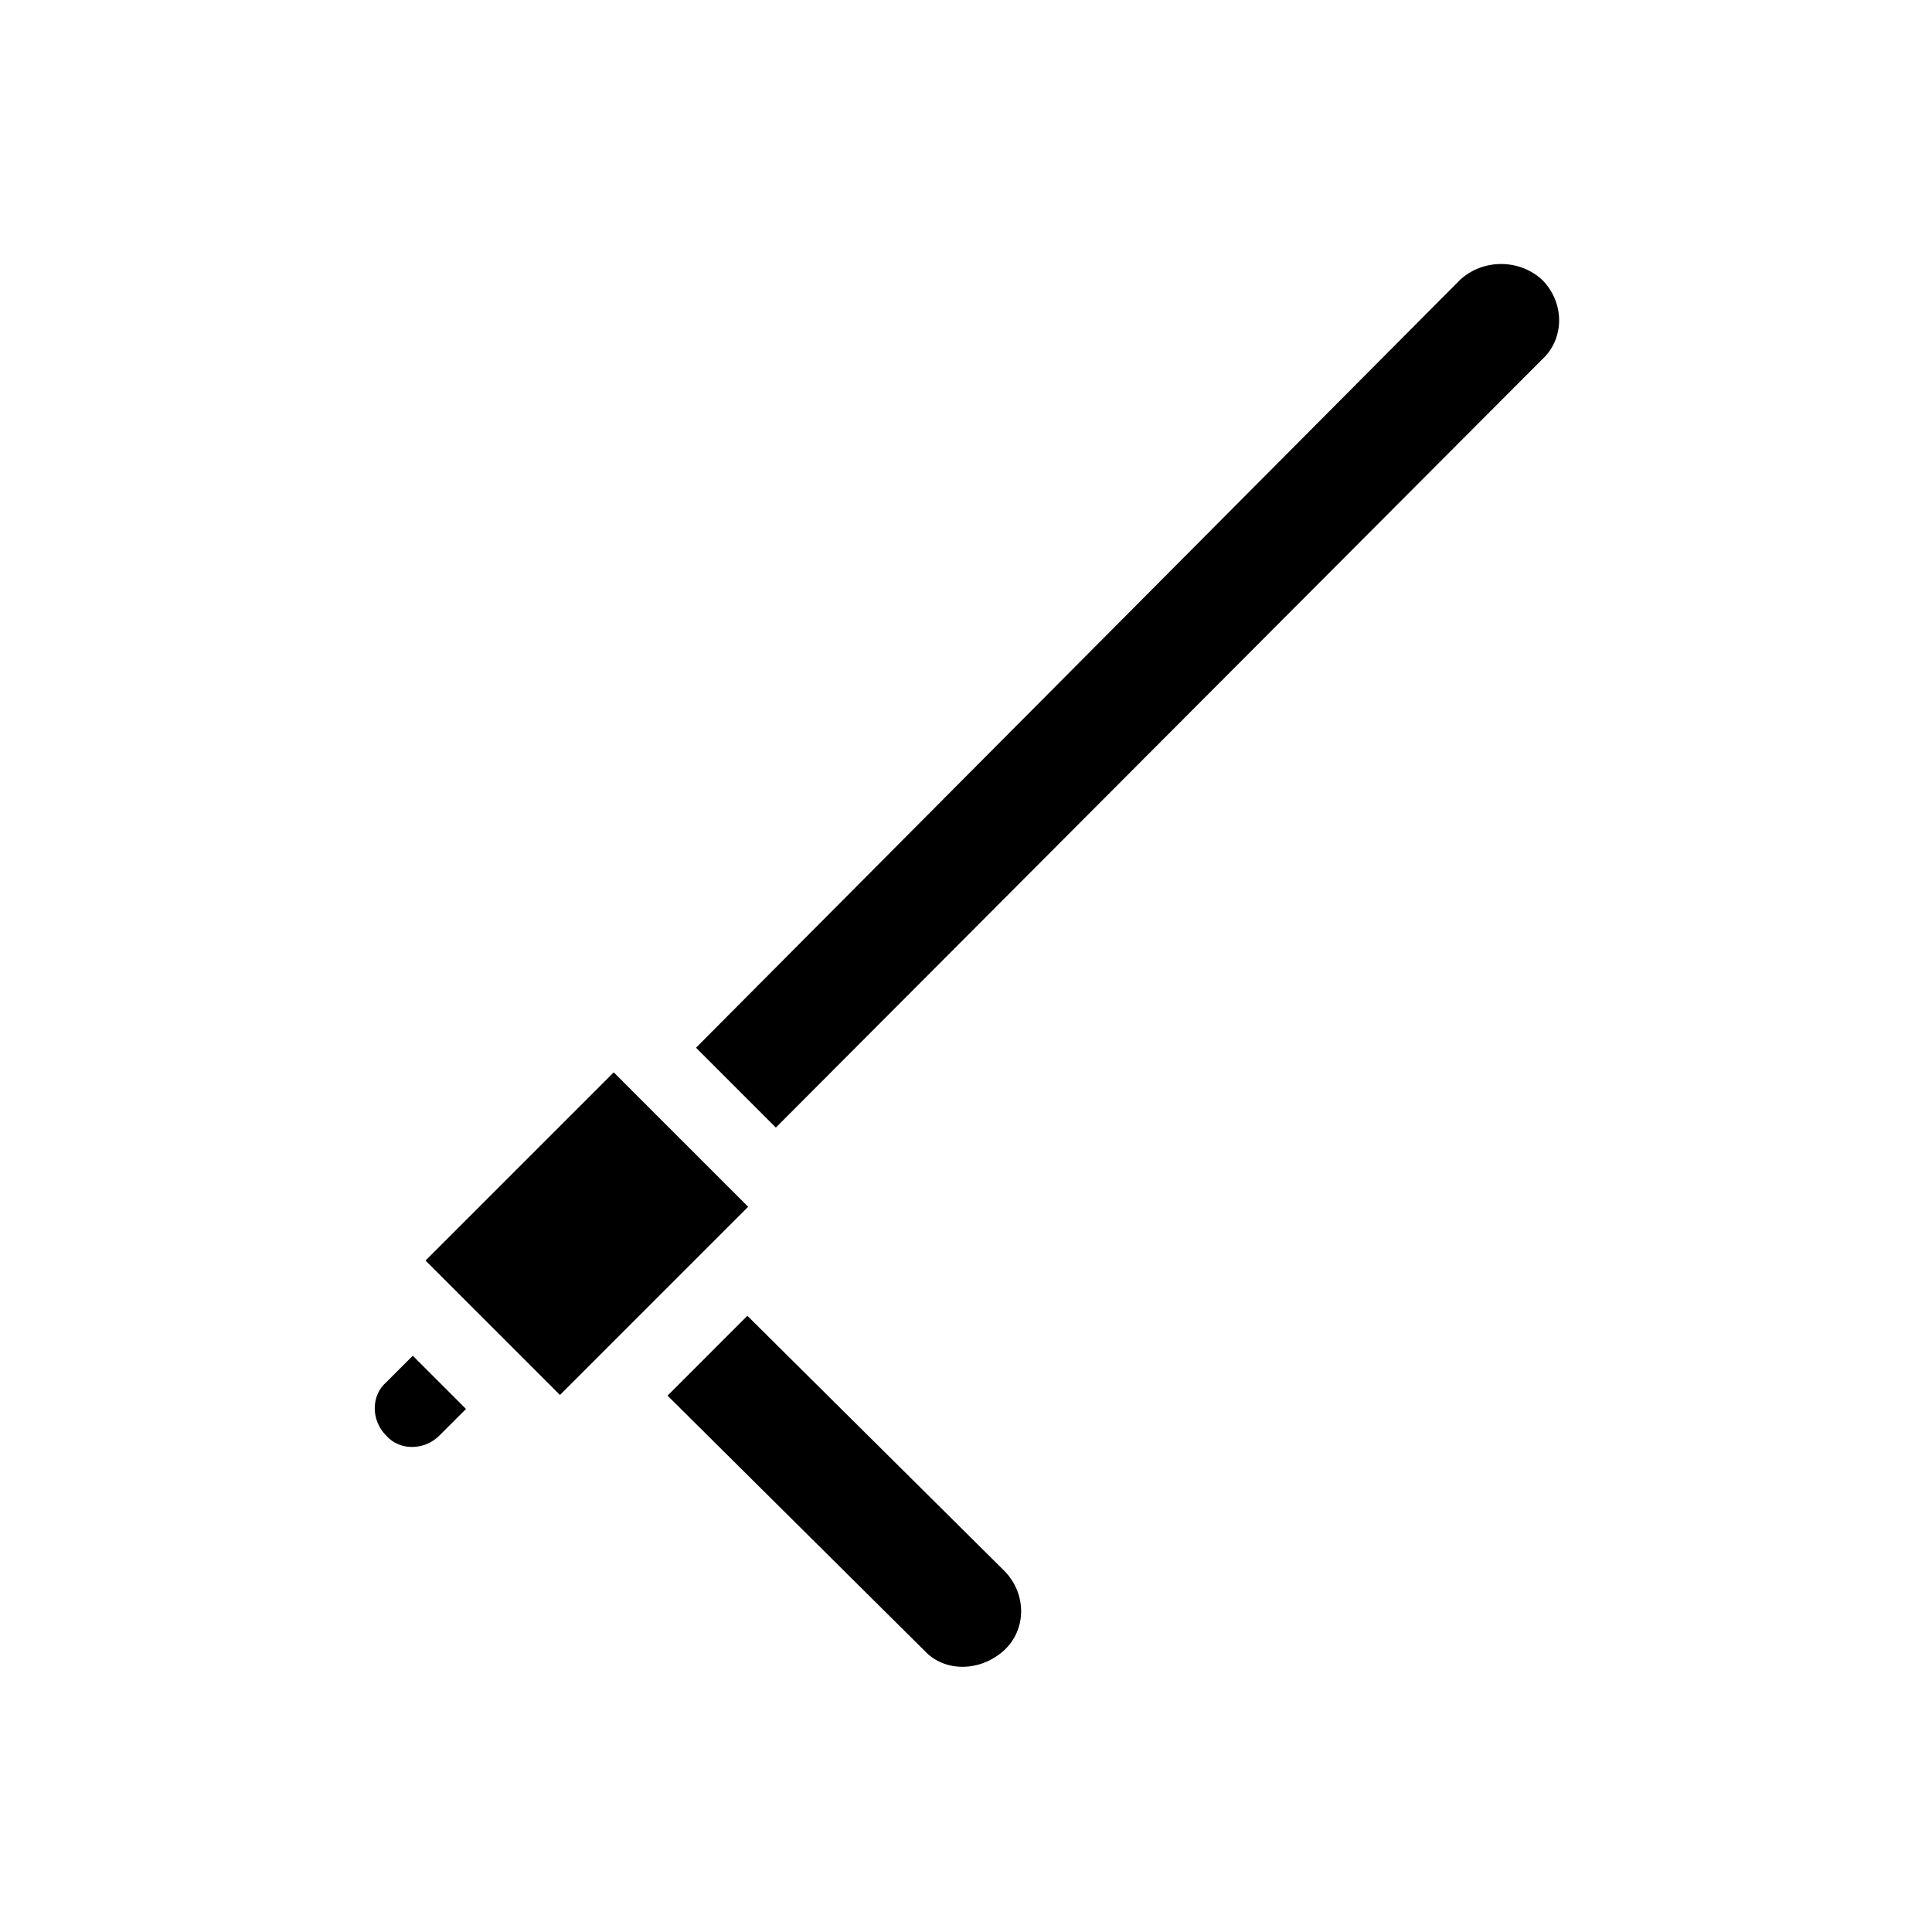 <?xml version="1.0" encoding="UTF-8"?>
<!-- Uploaded to: ICON Repo, www.iconrepo.com, Generator: ICON Repo Mixer Tools -->
<svg fill="#000000" width="800px" height="800px" version="1.1" viewBox="144 144 512 512" xmlns="http://www.w3.org/2000/svg">
 <g>
  <path d="m256.77 478.06 49.875-49.875 35.625 35.625-49.875 49.875z"/>
  <path d="m253.39 503.28 14.105 14.105-7.055 7.055c-4.031 4.031-10.578 4.031-14.105 0-4.031-4.031-4.031-10.578 0-14.105z"/>
  <path d="m552.65 218.12c6.047 6.047 6.047 15.617 0 21.16l-203.04 203.54-21.16-21.16 202.53-203.54c6.047-5.543 15.617-5.543 21.664 0z"/>
  <path d="m342.06 492.7 68.016 67.512c6.047 6.047 6.047 15.617 0 21.16-6.047 5.543-15.617 6.047-21.16 0l-68.012-67.512z"/>
 </g>
</svg>